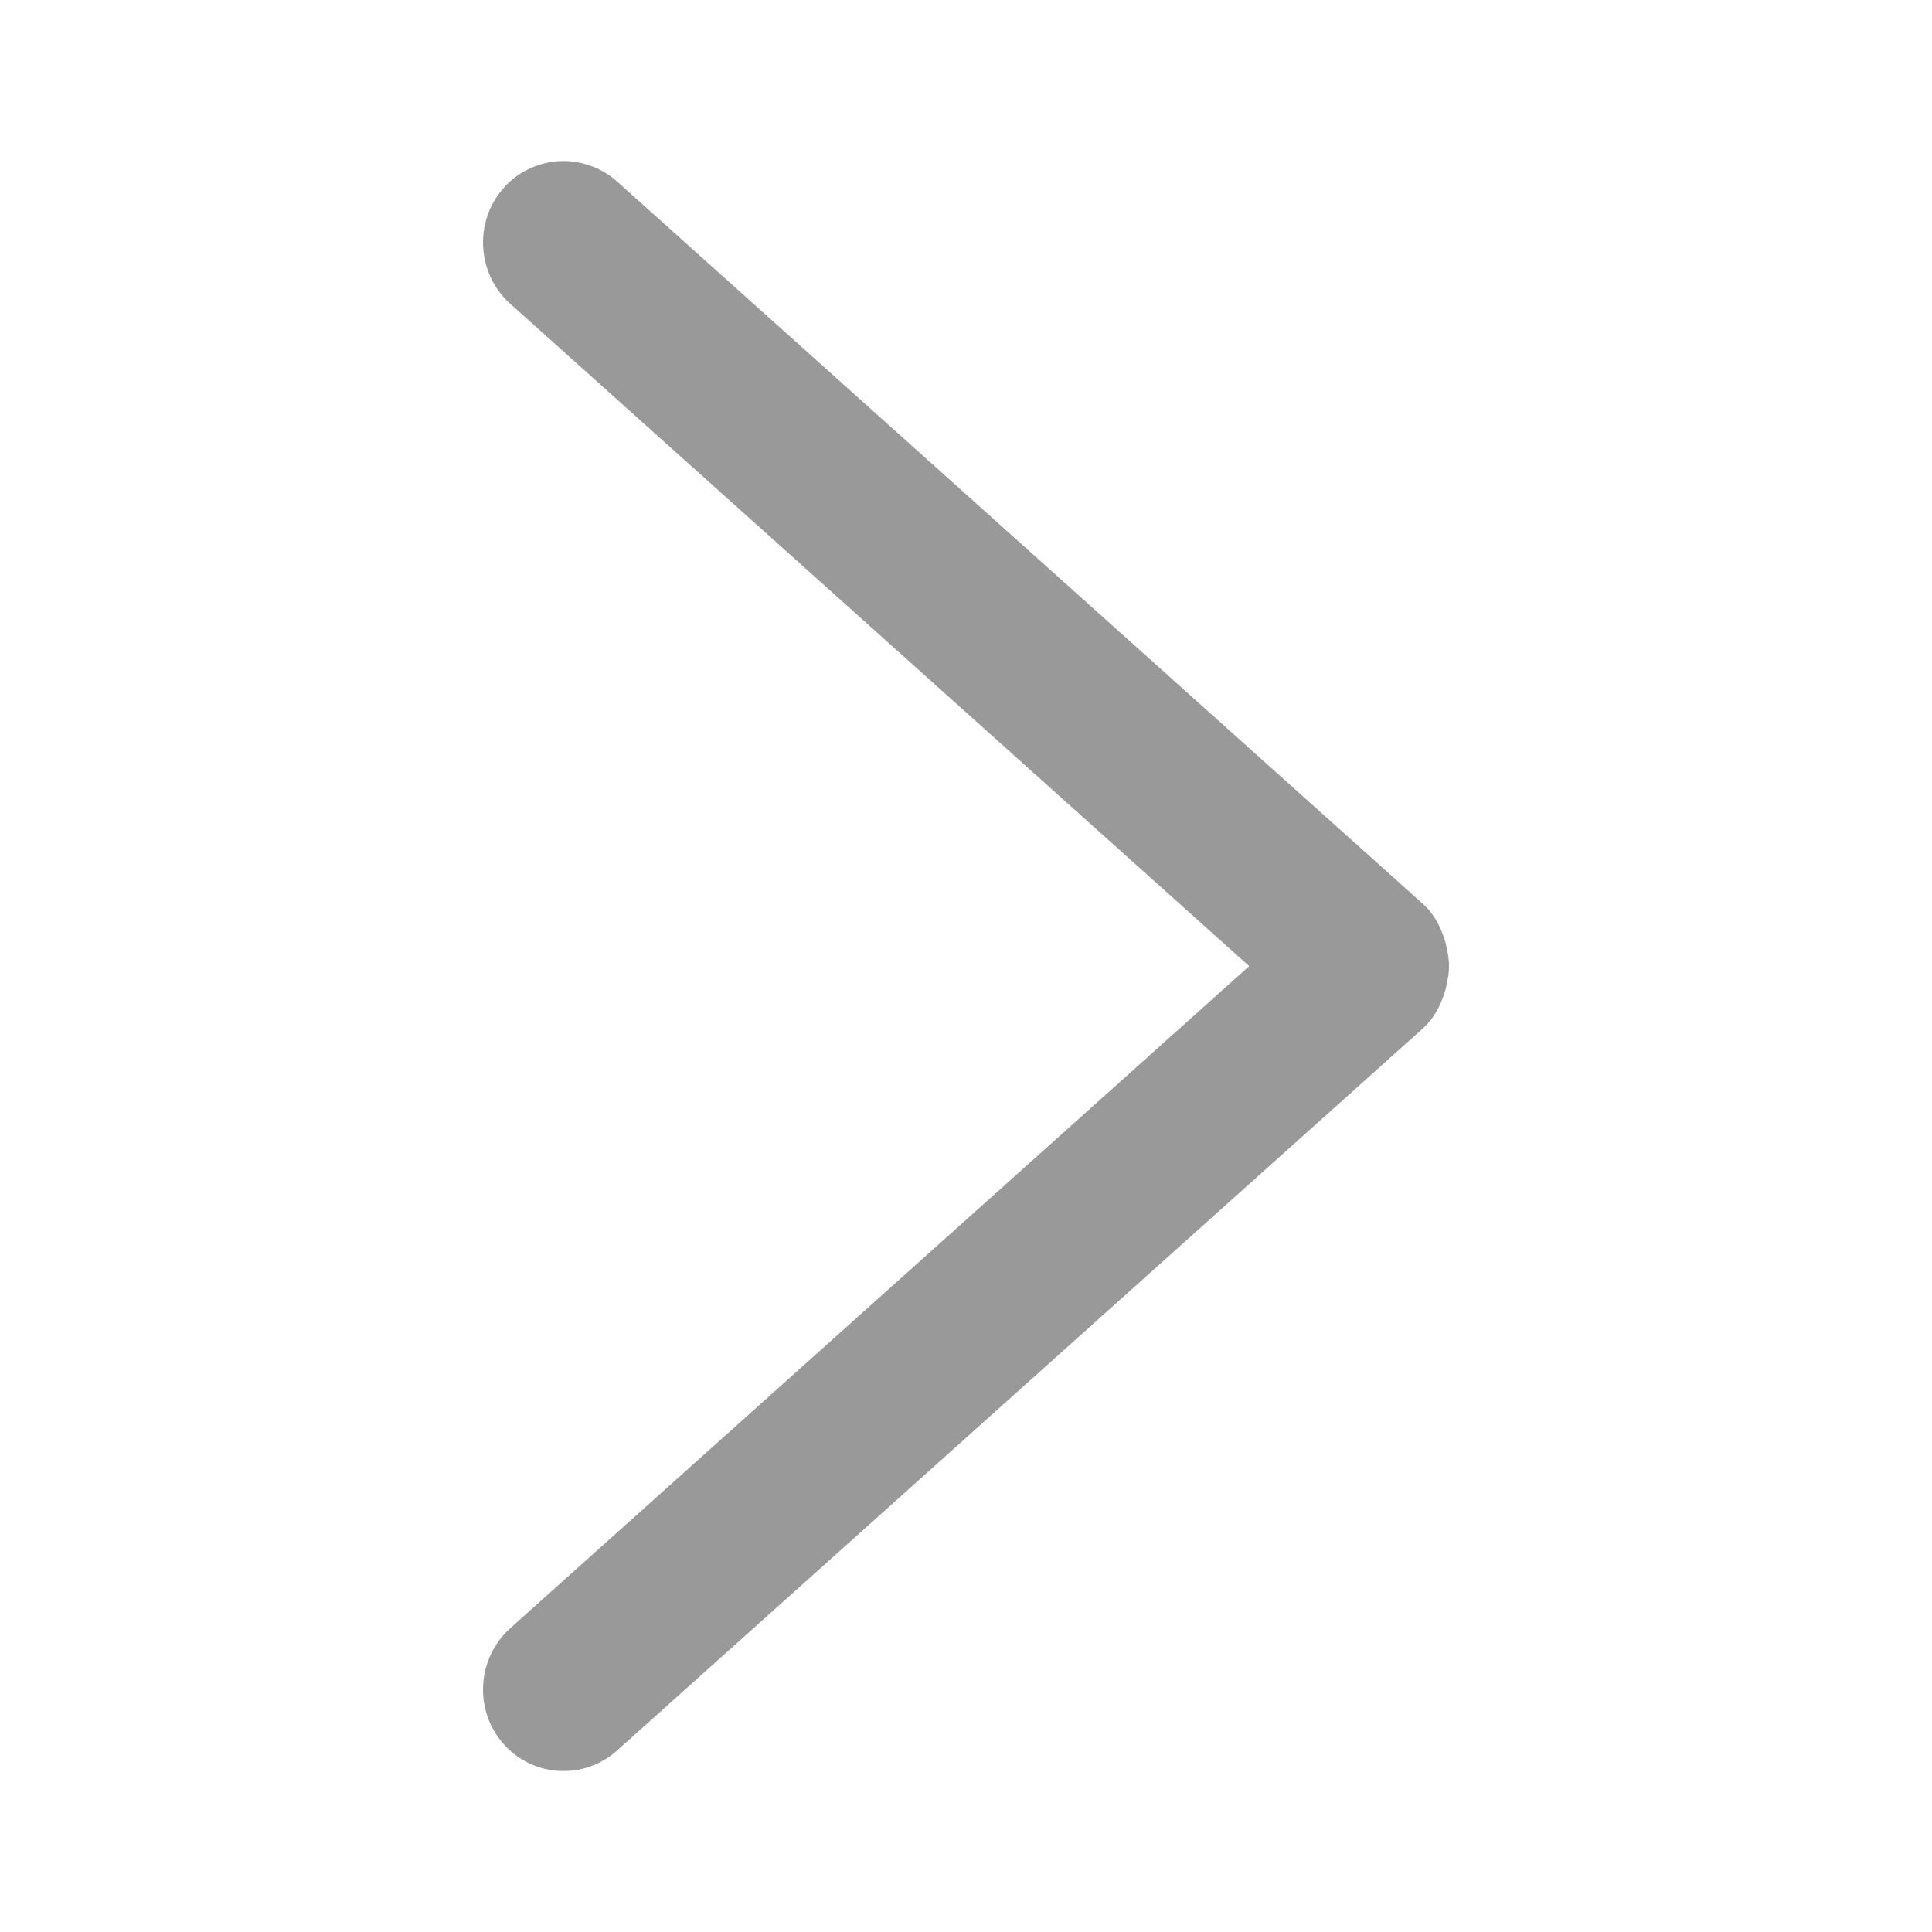 <svg width="14" height="14" viewBox="0 0 14 14" fill="none" xmlns="http://www.w3.org/2000/svg">
<path d="M10.5 7.001C10.501 7.048 10.492 7.093 10.482 7.139C10.477 7.159 10.474 7.178 10.467 7.197C10.436 7.292 10.389 7.382 10.31 7.453L4.47 12.686C4.413 12.737 4.346 12.776 4.273 12.802C4.201 12.827 4.124 12.837 4.047 12.832C3.971 12.828 3.896 12.808 3.827 12.774C3.758 12.74 3.696 12.692 3.646 12.634C3.433 12.391 3.456 12.015 3.697 11.799L9.052 7.001L3.697 2.201C3.456 1.985 3.433 1.61 3.646 1.366C3.696 1.308 3.758 1.26 3.827 1.227C3.896 1.193 3.971 1.173 4.047 1.168C4.124 1.163 4.201 1.174 4.273 1.199C4.346 1.224 4.413 1.263 4.47 1.314L10.31 6.549C10.389 6.619 10.436 6.709 10.467 6.804C10.474 6.823 10.477 6.843 10.482 6.862C10.492 6.909 10.501 6.953 10.5 7.001Z" fill="#999999"/>
</svg>
